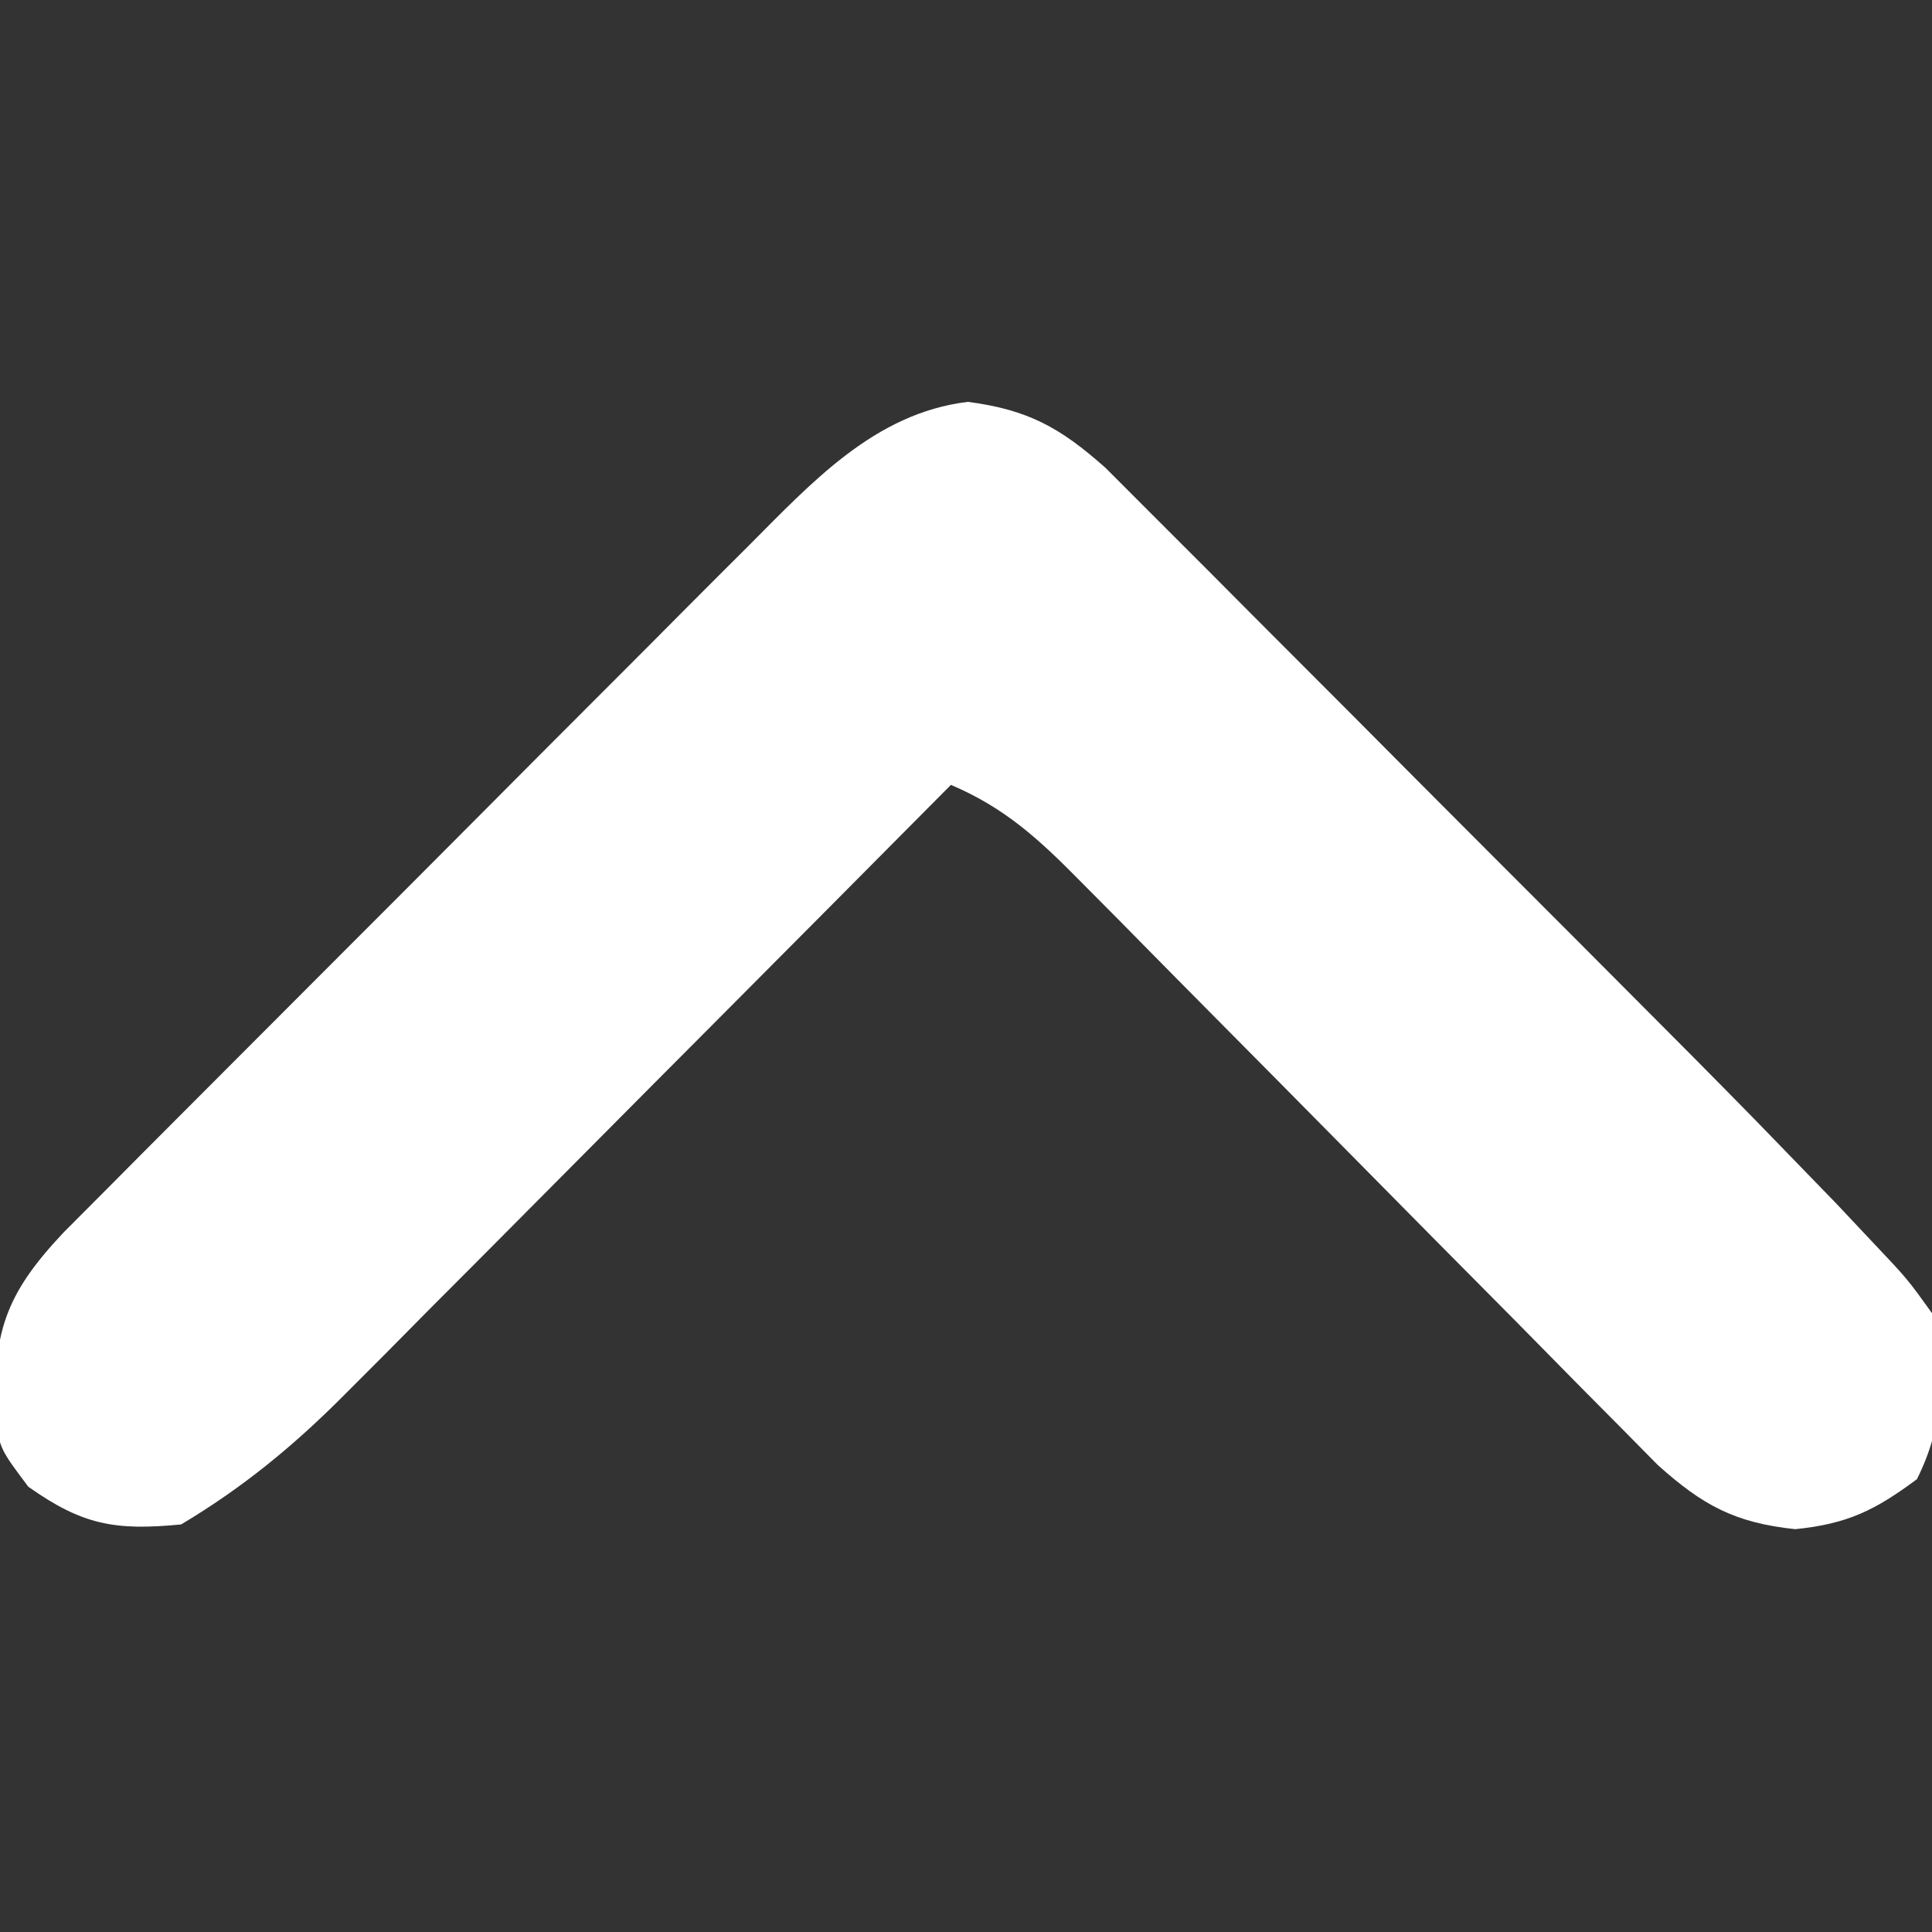 <svg width="40" height="40" viewBox="0 0 40 40" fill="none" xmlns="http://www.w3.org/2000/svg">
<rect x="0" y="0" width="40" height="40" fill="#333333" stroke="none"/>
<g clip-path="url(#clip0_754_1459)">
<path d="M3.75 31.562C5.031 30.797 6.079 29.935 7.129 28.88C7.41 28.598 7.692 28.317 7.981 28.027C8.282 27.723 8.583 27.419 8.884 27.114C9.197 26.801 9.509 26.487 9.822 26.174C10.64 25.353 11.457 24.531 12.273 23.708C13.107 22.867 13.944 22.027 14.78 21.188C16.418 19.544 18.053 17.897 19.688 16.25C20.8 16.723 21.505 17.37 22.35 18.227C22.628 18.506 22.905 18.786 23.191 19.074C23.411 19.298 23.411 19.298 23.636 19.526C24.097 19.995 24.56 20.462 25.023 20.929C26.007 21.92 26.988 22.913 27.969 23.906C29.105 25.058 30.243 26.208 31.384 27.356C31.839 27.816 32.293 28.277 32.746 28.739C33.024 29.018 33.301 29.298 33.587 29.586C33.83 29.832 34.074 30.079 34.324 30.333C35.26 31.171 35.919 31.527 37.168 31.66C38.252 31.55 38.819 31.27 39.688 30.625C40.263 29.475 40.266 28.435 40 27.188C39.489 26.477 39.489 26.477 38.801 25.75C38.545 25.477 38.288 25.205 38.024 24.924C37.748 24.64 37.472 24.355 37.188 24.062C36.915 23.782 36.643 23.501 36.363 23.211C35.473 22.301 34.575 21.399 33.675 20.498C33.346 20.168 33.017 19.837 32.688 19.507C32.004 18.822 31.32 18.137 30.635 17.452C29.759 16.576 28.885 15.698 28.012 14.819C27.335 14.139 26.657 13.461 25.979 12.783C25.656 12.459 25.334 12.136 25.012 11.811C24.563 11.36 24.113 10.91 23.662 10.461C23.279 10.077 23.279 10.077 22.888 9.686C21.95 8.852 21.282 8.482 20.039 8.32C18.101 8.553 16.795 10.002 15.464 11.335C15.303 11.495 15.143 11.655 14.977 11.82C14.451 12.345 13.927 12.872 13.403 13.4C13.036 13.767 12.669 14.134 12.302 14.502C11.535 15.269 10.769 16.037 10.004 16.807C9.024 17.792 8.041 18.776 7.058 19.759C6.3 20.517 5.544 21.275 4.788 22.033C4.426 22.396 4.064 22.759 3.701 23.122C3.195 23.628 2.691 24.135 2.187 24.643C1.899 24.931 1.612 25.22 1.316 25.517C0.086 26.821 -0.136 27.596 -0.103 29.325C-3.44217e-05 30 -3.44515e-05 30 0.586 30.781C1.704 31.571 2.374 31.695 3.75 31.562Z" fill="white"/>
</g>
<defs>
<clipPath id="clip0_754_1459">
<rect width="40" height="40" fill="white" transform="matrix(1 0 0 -1 0 40)"/>
</clipPath>
</defs>
</svg>
